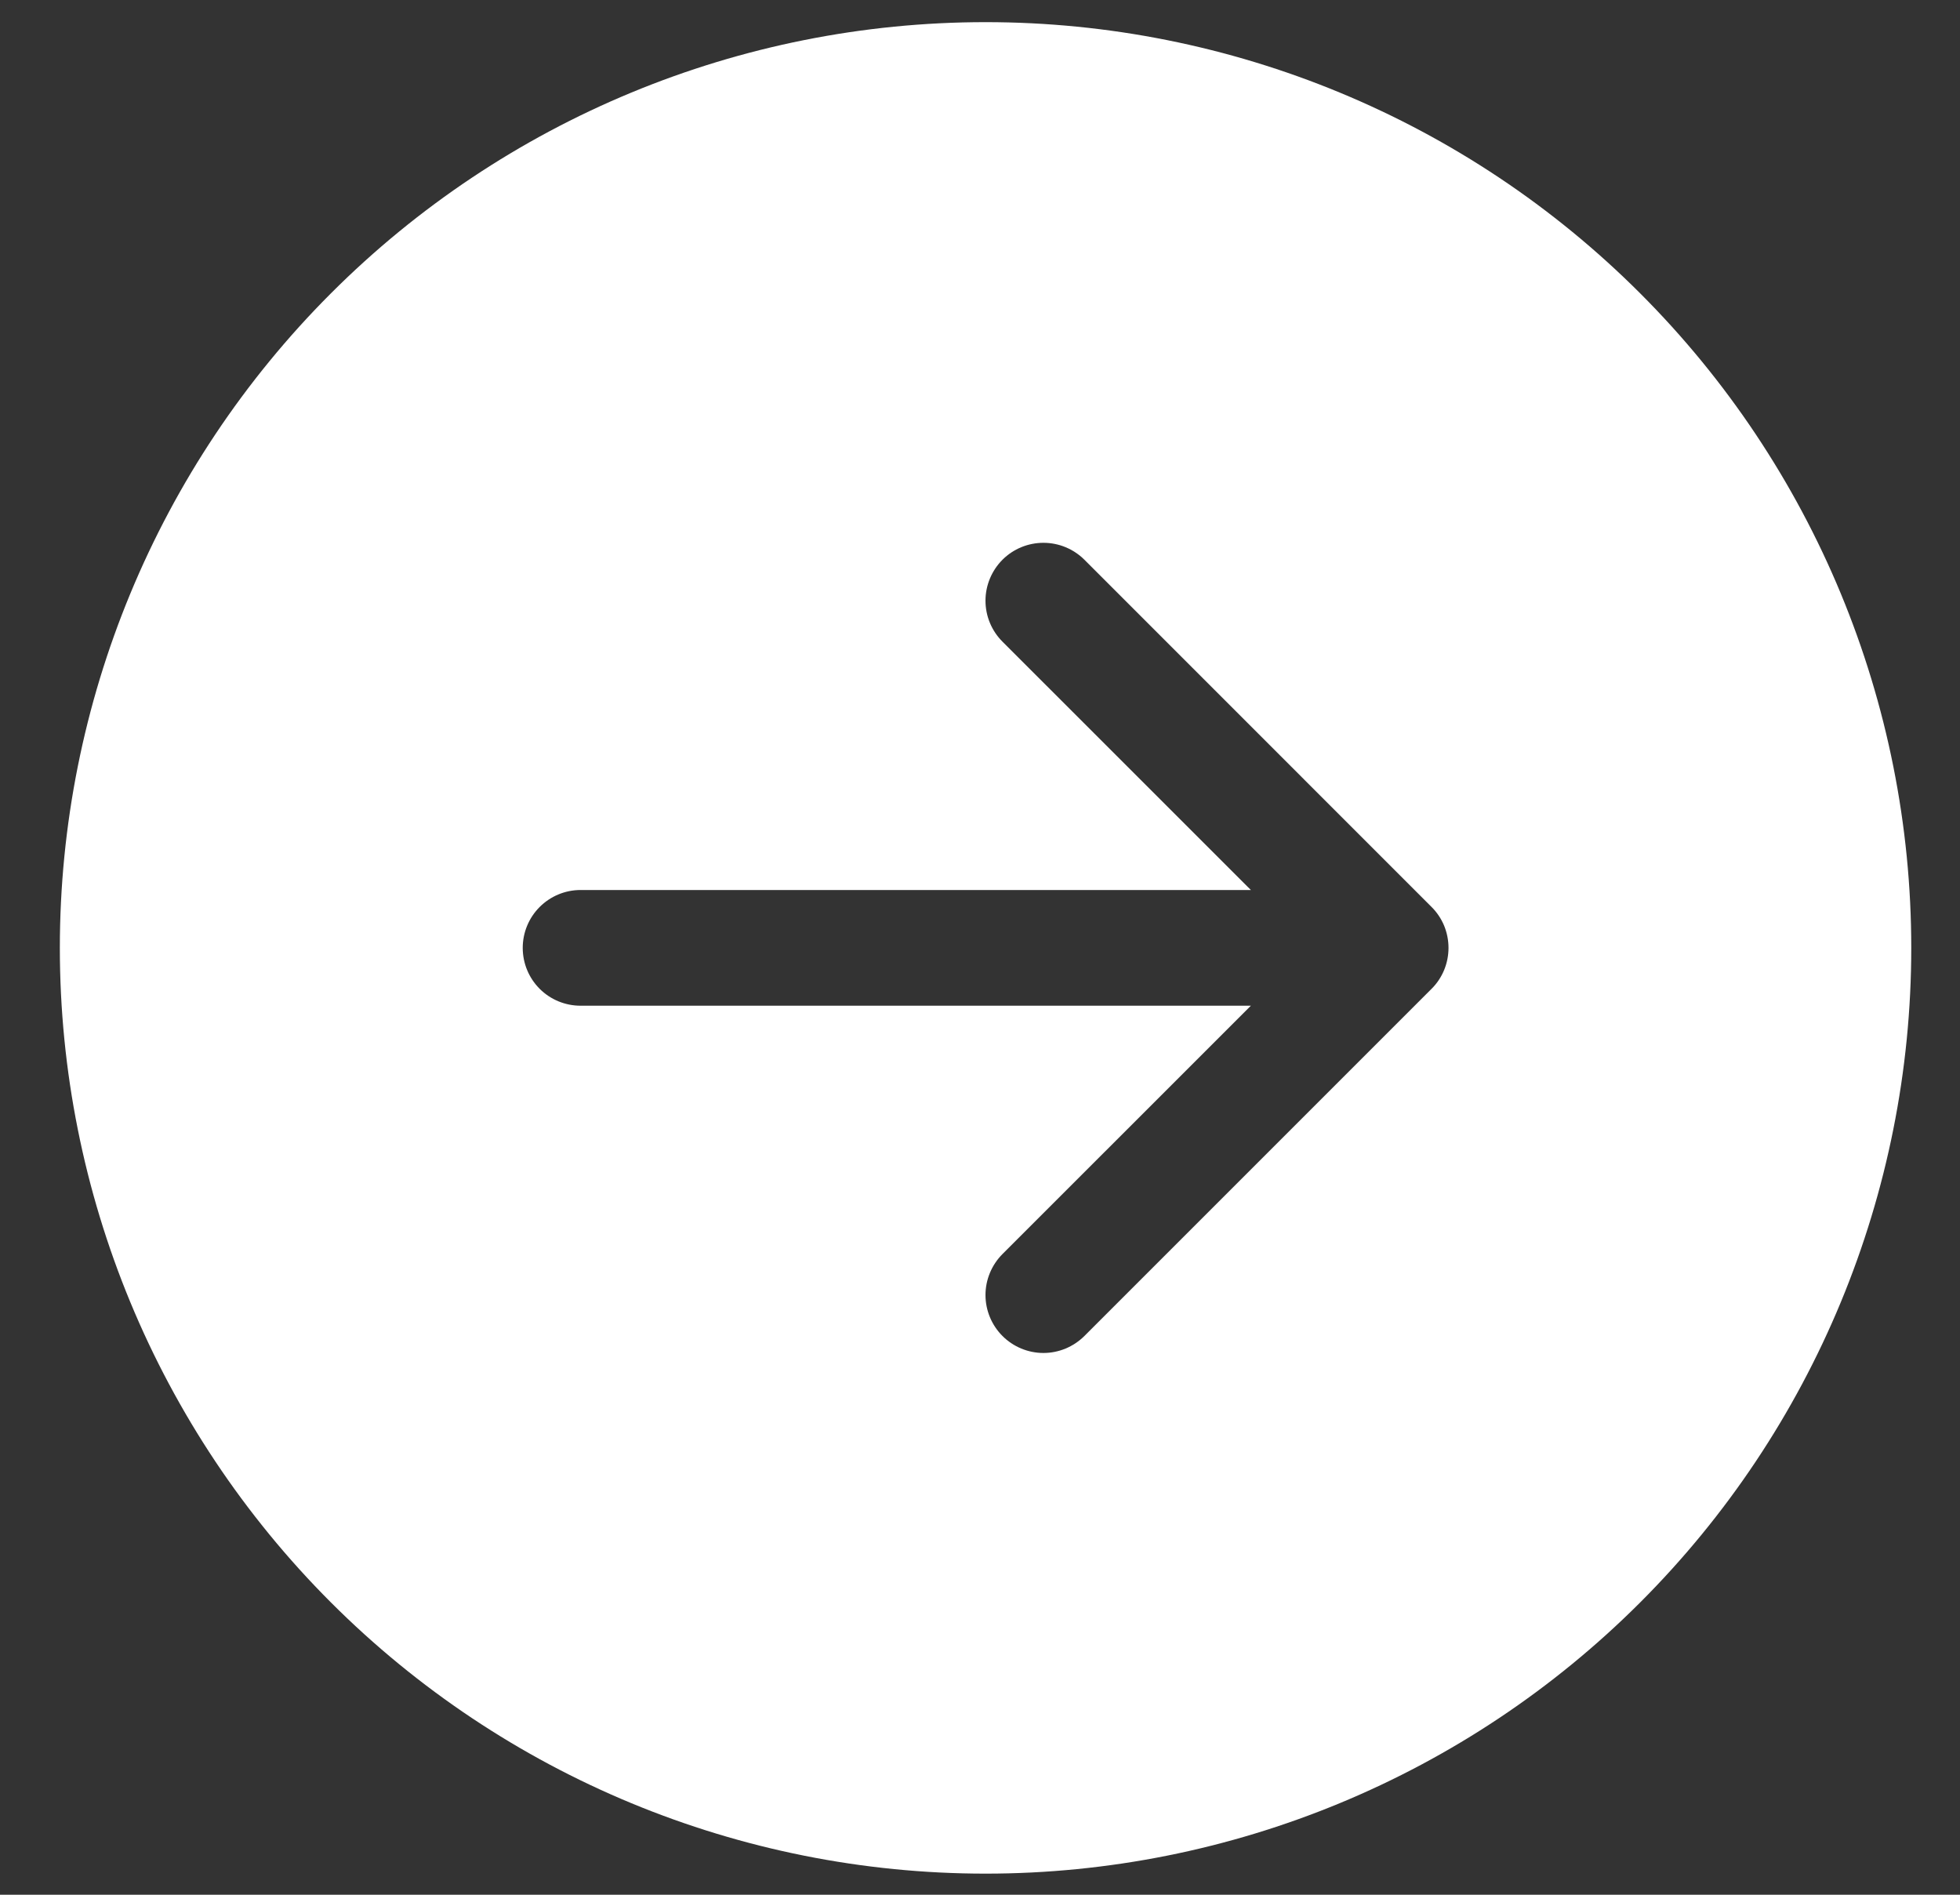 <?xml version="1.0" encoding="utf-8"?>
<svg xmlns="http://www.w3.org/2000/svg" width="30" height="29" viewBox="0 0 30 29" fill="none">
<rect x="0" y="0" width="30" height="29" fill="#333333" stroke="none"/>
<path d="M15.085 0.339C18.843 0.339 22.447 1.831 25.104 4.489C27.762 7.146 29.254 10.75 29.254 14.508C29.254 18.266 27.762 21.87 25.104 24.527C22.447 27.184 18.843 28.677 15.085 28.677C11.327 28.677 7.723 27.184 5.066 24.527C2.409 21.87 0.916 18.266 0.916 14.508C0.916 10.75 2.409 7.146 5.066 4.489C7.723 1.831 11.327 0.339 15.085 0.339V0.339ZM8.886 13.622C8.651 13.622 8.426 13.716 8.26 13.882C8.094 14.048 8.001 14.273 8.001 14.508C8.001 14.743 8.094 14.968 8.26 15.134C8.426 15.3 8.651 15.393 8.886 15.393L19.146 15.393L15.344 19.194C15.178 19.361 15.084 19.586 15.084 19.821C15.084 20.056 15.178 20.282 15.344 20.448C15.51 20.614 15.736 20.708 15.971 20.708C16.206 20.708 16.431 20.614 16.598 20.448L21.911 15.135C21.994 15.053 22.059 14.955 22.104 14.847C22.148 14.74 22.171 14.624 22.171 14.508C22.171 14.391 22.148 14.276 22.104 14.168C22.059 14.061 21.994 13.963 21.911 13.881L16.598 8.567C16.431 8.401 16.206 8.308 15.971 8.308C15.736 8.308 15.51 8.401 15.344 8.567C15.178 8.734 15.084 8.959 15.084 9.194C15.084 9.43 15.178 9.655 15.344 9.821L19.146 13.622L8.886 13.622Z" fill="white"/>
</svg>